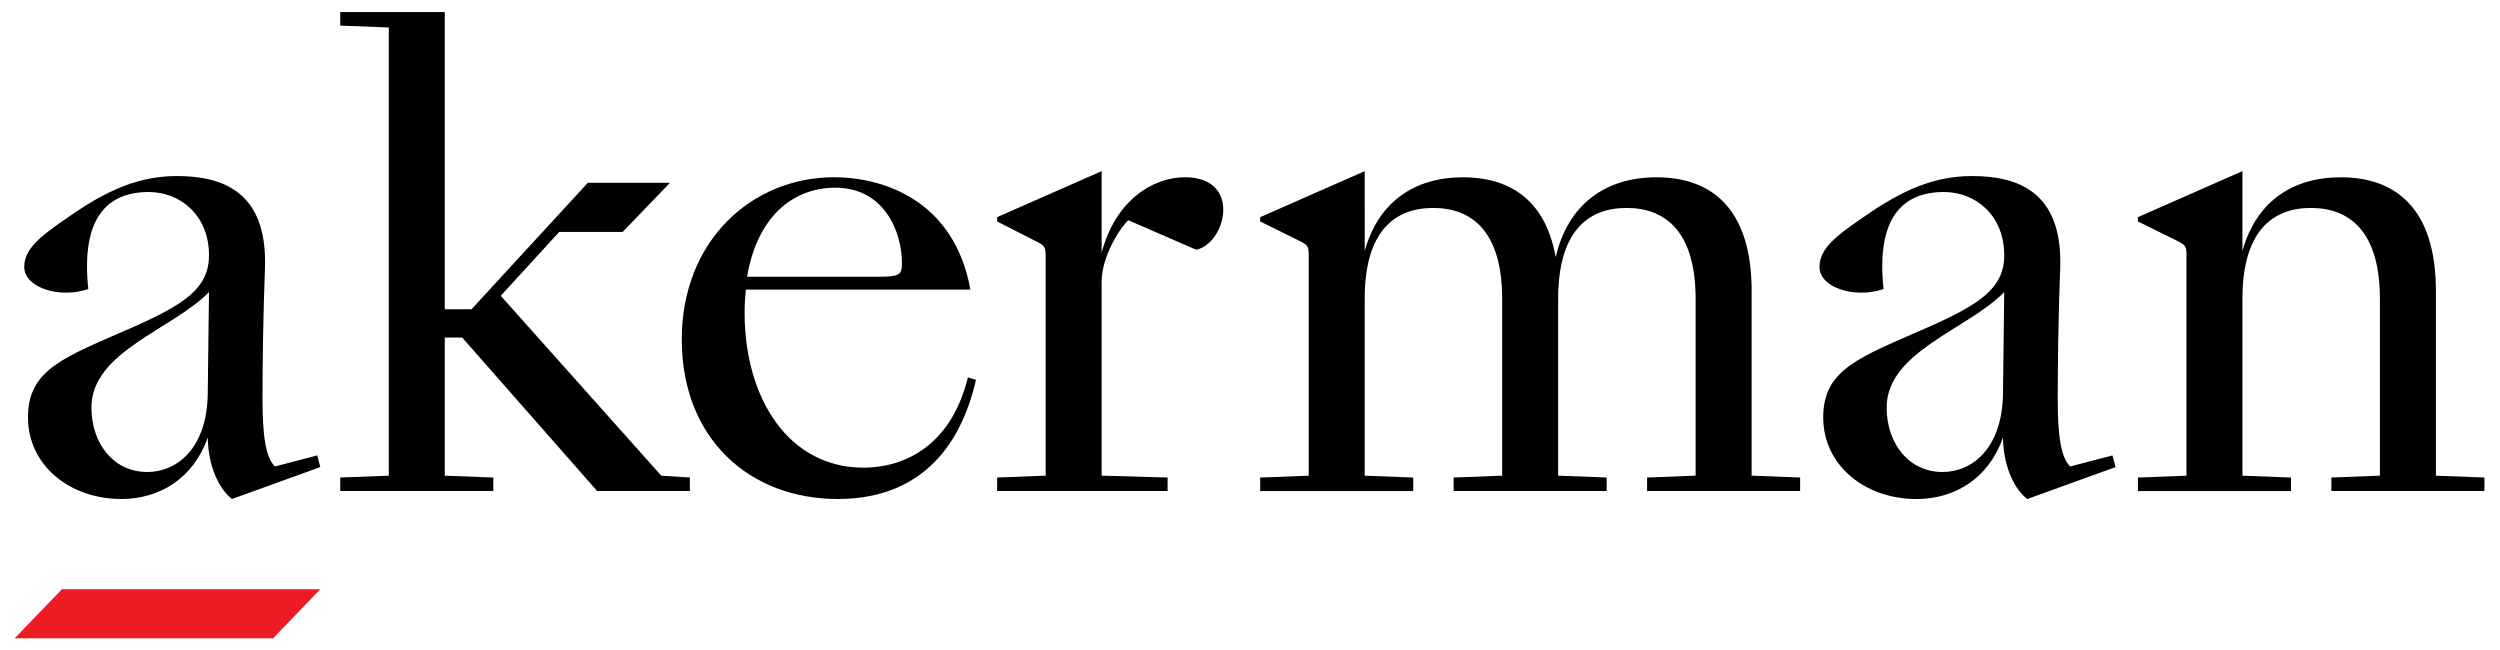 <?xml version="1.0" encoding="utf-8"?>
<!-- Generator: Adobe Illustrator 27.2.0, SVG Export Plug-In . SVG Version: 6.00 Build 0)  -->
<svg version="1.1" id="Layer_1" xmlns="http://www.w3.org/2000/svg" xmlns:xlink="http://www.w3.org/1999/xlink" x="0px" y="0px"
	 viewBox="0 0 643.44 167.28" style="enable-background:new 0 0 643.44 167.28;" xml:space="preserve">
<style type="text/css">
	.st0{fill:#ED1C24;}
</style>
<g>
	<g>
		<path d="M53.47,101.25c-0.16,14.22-8,20.23-15.53,20.23c-8.81,0-14.41-7.43-14.41-16.59c0-14.38,20.81-20.07,30.26-29.71
			L53.47,101.25z M70.76,120.06c-2.4-2.37-3.2-7.9-3.2-17.54c0-7.59,0.16-21.49,0.64-33.66C68.84,49.1,57,45.31,45.47,45.31
			c-11.53,0-20.33,5.22-29.3,11.54c-5.44,3.79-9.93,7.11-9.93,11.85c0,5.37,9.13,8.22,16.49,5.69
			c-1.92-18.01,4.64-24.97,15.53-24.97c8.17,0,15.53,6,15.53,16.28c0,8.53-6.4,12.64-19.54,18.49C16.65,91.93,7.2,94.93,7.2,107.41
			c0,12.33,10.73,21.02,24.02,21.02c9.93,0,18.57-5.37,22.25-15.8c0.16,8.22,3.36,13.59,6.24,15.8l22.73-8.22l-0.8-3L70.76,120.06z"
			/>
	</g>
	<polygon points="126.96,122.9 114.47,122.43 114.47,86.87 118.95,86.87 153.69,126.38 177.55,126.38 177.55,122.9 170.19,122.43 
		128.88,76.13 143.93,59.69 160.26,59.69 172.43,47.05 151.29,47.05 121.35,79.6 114.47,79.6 114.47,3.11 87.57,3.11 87.57,6.59 
		100.06,7.07 100.06,122.43 87.57,122.9 87.57,126.38 126.96,126.38 	"/>
	<g>
		<path d="M215.01,48.31c12.49,0,17.13,11.22,17.13,19.44c0,3-0.64,3.48-6.24,3.48h-33.62C194.84,56.06,203.81,48.31,215.01,48.31
			 M222.22,120.37c-19.05,0-30.58-17.54-30.58-39.98c0-2.06,0.16-3.95,0.32-5.85h57.8c-4.16-23.07-22.58-28.92-35.06-28.92
			c-21.3,0-39.23,16.44-39.23,41.72c0,25.6,17.45,41.09,40.19,41.09c17.93,0,30.74-9.8,35.54-30.66l-2.08-0.63
			C244.63,115.32,232.14,120.37,222.22,120.37"/>
		<path d="M304.99,45.62c-8.33,0-17.93,6-21.45,19.44V44.04l-26.9,11.85V57l9.93,5.06c2.24,1.11,2.56,1.42,2.56,3.95v56.41
			l-12.49,0.48v3.48h43.87v-3.48l-16.97-0.48V72.49c0-6.79,5.12-14.38,6.88-15.8l17.45,7.59C315.55,62.69,319.72,45.62,304.99,45.62
			"/>
		<path d="M450.84,75.02c0-21.97-10.89-29.39-24.5-29.39c-12.97,0-22.73,6.79-25.94,20.54c-2.72-15.17-12.33-20.54-23.86-20.54
			c-12.49,0-21.77,6.32-25.3,18.96V44.05l-26.9,11.85V57l9.93,4.9c2.56,1.27,2.56,1.58,2.56,4.11v56.42l-12.49,0.48v3.48h39.39
			v-3.48l-12.49-0.48V76.91c0-17.38,7.69-23.39,17.61-23.39c9.93,0,17.77,6,17.77,23.39v45.51l-12.49,0.48v3.48h39.39v-3.48
			l-12.49-0.48V76.91c0-17.38,7.69-23.39,17.61-23.39c9.93,0,17.77,6,17.77,23.39v45.51l-12.49,0.48v3.48h39.39v-3.48l-12.49-0.48
			V75.02z"/>
		<path d="M515.52,101.25c-0.16,14.22-8.01,20.23-15.53,20.23c-8.81,0-14.41-7.43-14.41-16.59c0-14.38,20.81-20.07,30.26-29.71
			L515.52,101.25z M532.81,120.06c-2.4-2.37-3.2-7.9-3.2-17.54c0-7.59,0.16-21.49,0.64-33.66c0.64-19.75-11.21-23.55-22.73-23.55
			c-11.53,0-20.33,5.22-29.3,11.54c-5.44,3.79-9.93,7.11-9.93,11.85c0,5.37,9.13,8.22,16.49,5.69
			c-1.92-18.01,4.64-24.97,15.53-24.97c8.17,0,15.53,6,15.53,16.28c0,8.53-6.4,12.64-19.53,18.49
			c-17.61,7.75-27.06,10.75-27.06,23.23c0,12.33,10.73,21.02,24.01,21.02c9.93,0,18.57-5.37,22.26-15.8
			c0.16,8.22,3.36,13.59,6.24,15.8l22.73-8.22l-0.8-3L532.81,120.06z"/>
		<path d="M626.95,122.43V75.02c0-21.97-10.89-29.39-24.5-29.39c-12.49,0-21.78,6.32-25.3,18.96V44.04l-26.9,11.85V57l9.93,4.9
			c2.56,1.27,2.56,1.58,2.56,4.11v56.42l-12.49,0.48v3.48h39.39v-3.48l-12.49-0.48V76.91c0-17.38,7.69-23.39,17.61-23.39
			c9.93,0,17.77,6,17.77,23.39v45.51l-12.49,0.48v3.48h39.39v-3.48L626.95,122.43z"/>
	</g>
	<polygon class="st0" points="82.45,151.65 15.93,151.65 3.77,164.29 70.28,164.29 	"/>
</g>
</svg>
